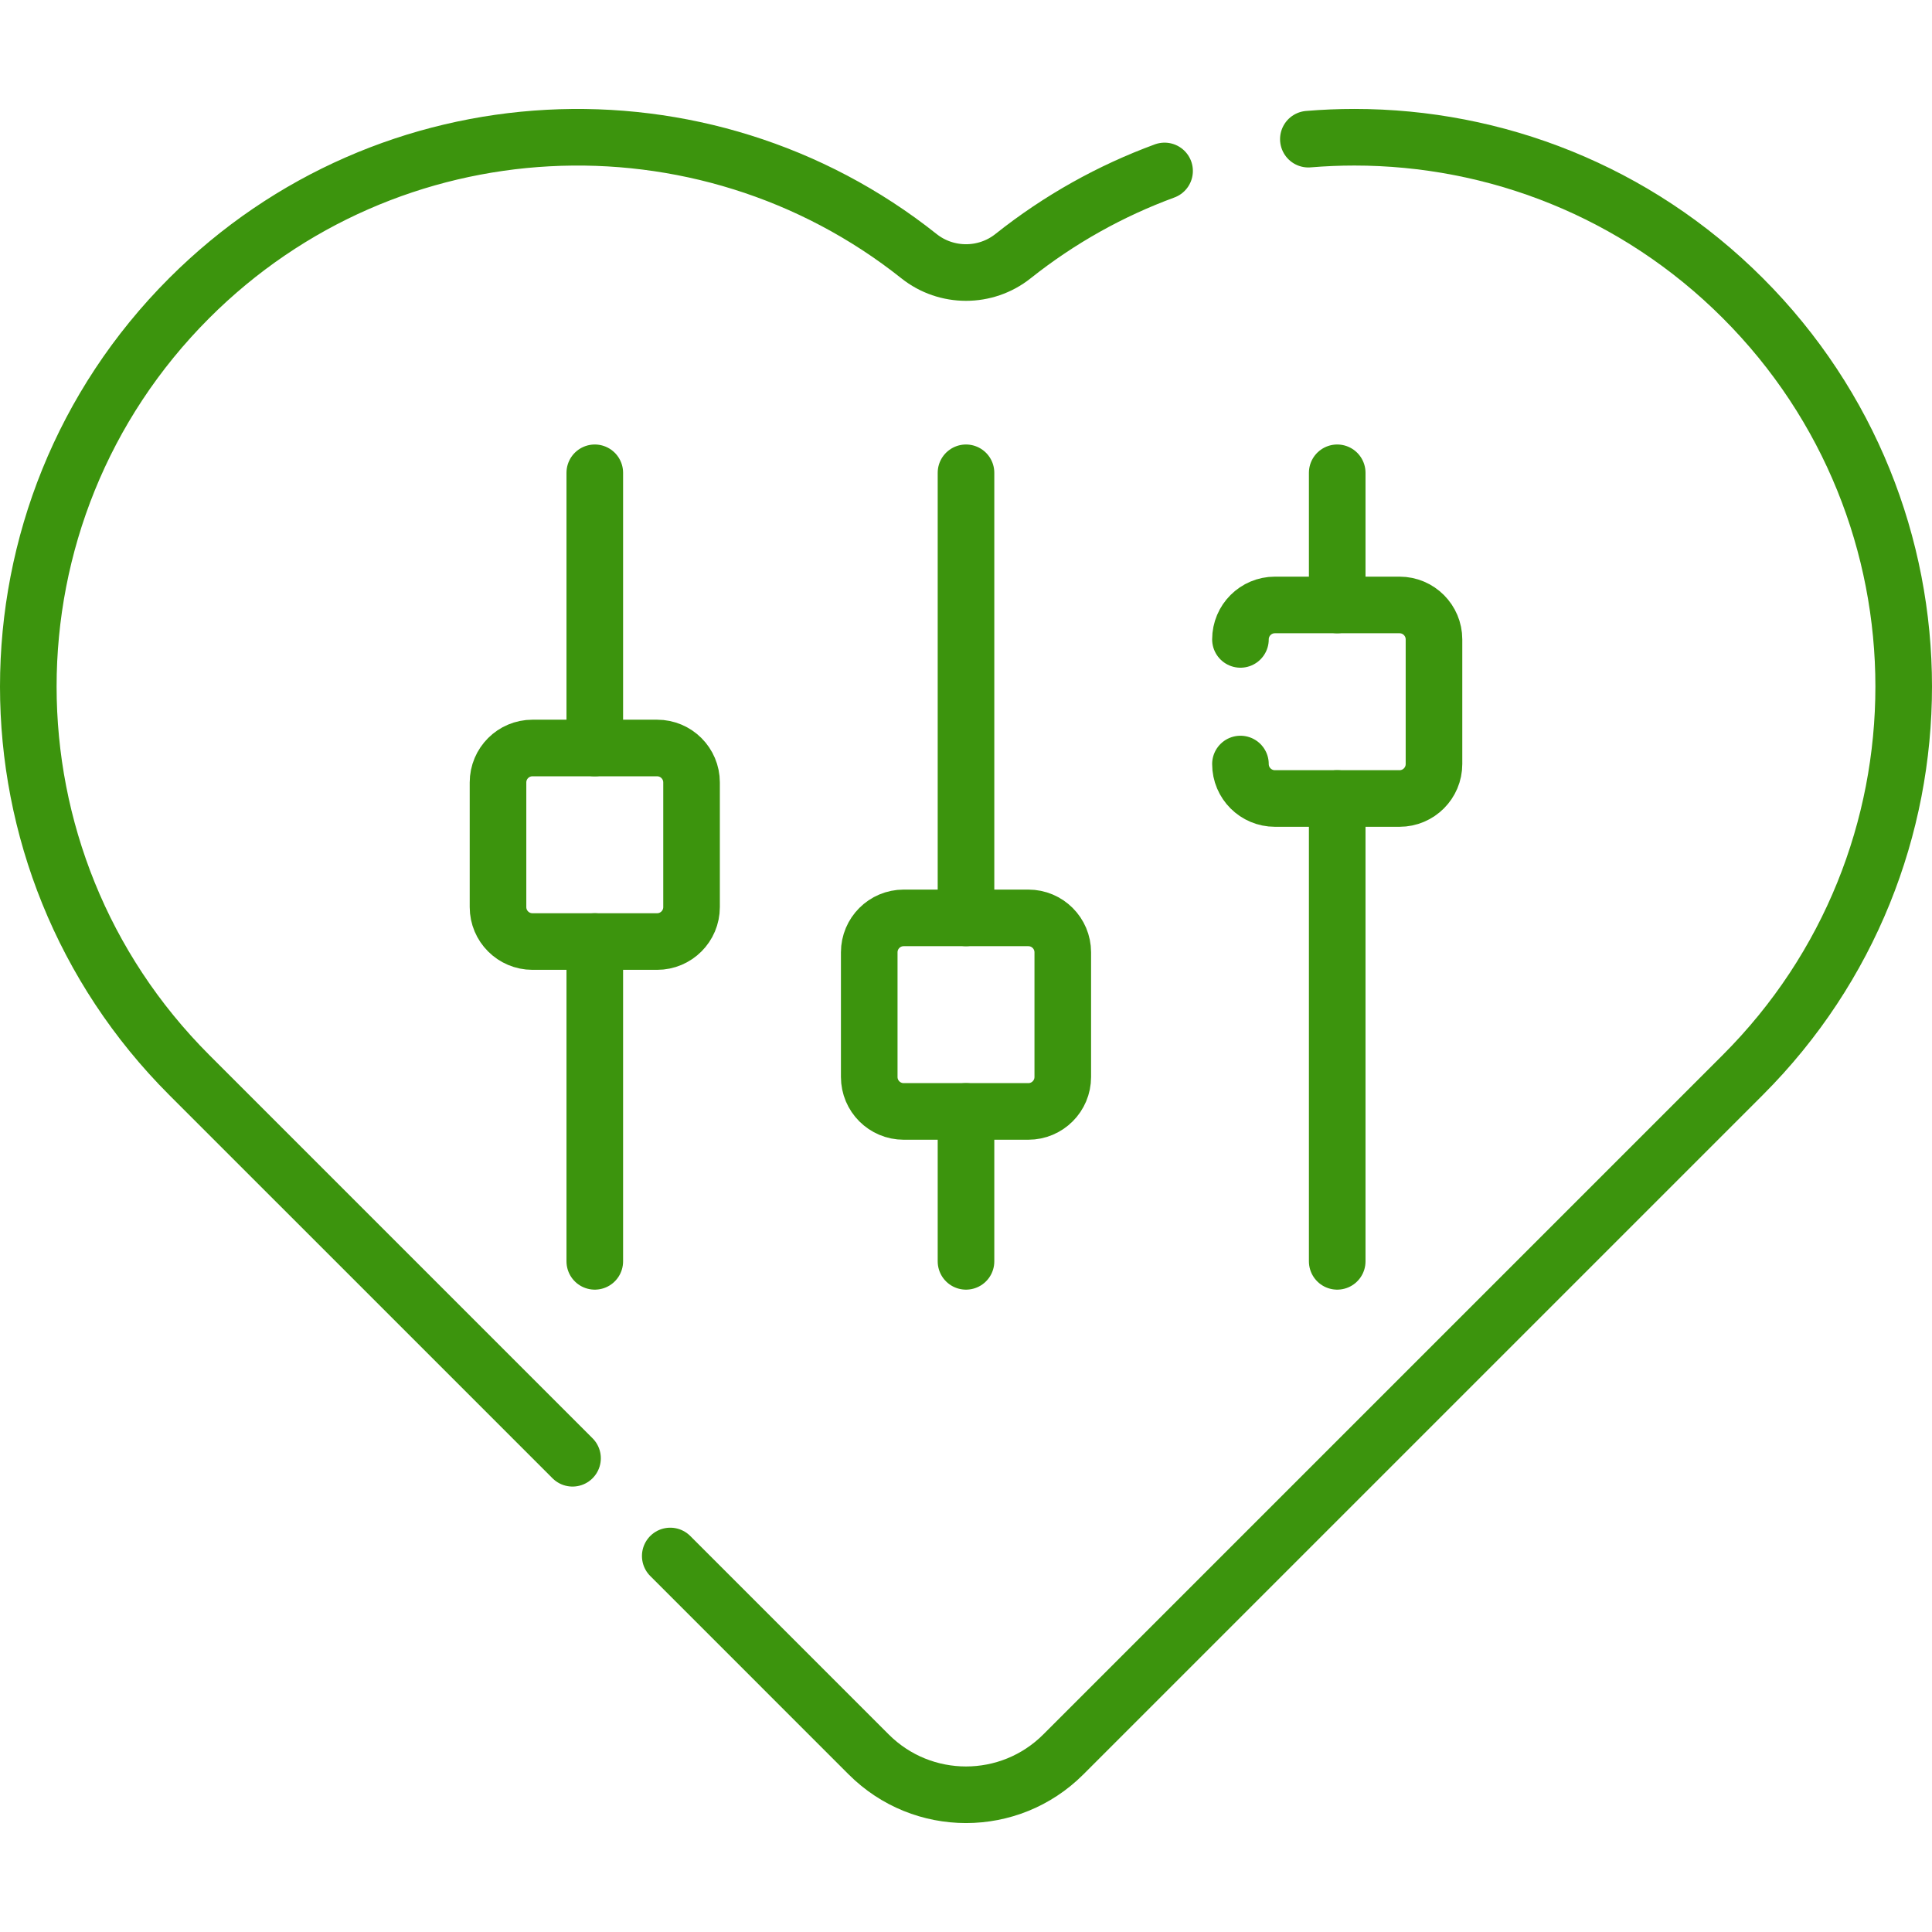 <svg width="512" height="512" viewBox="0 0 512 512" fill="none" xmlns="http://www.w3.org/2000/svg">
<path d="M151.726 386.456L50.14 284.871C21.72 256.441 7.5 219.191 7.5 181.941C7.5 144.68 21.72 107.43 50.14 79.01C102.994 26.147 186.398 22.44 243.544 67.889C250.81 73.668 261.189 73.668 268.455 67.888C280.808 58.061 294.39 50.533 308.624 45.302" stroke="#3C940D" stroke-width="15" stroke-miterlimit="10" stroke-linecap="round" stroke-linejoin="round"/>
<path d="M346.728 36.879C350.788 36.539 354.859 36.37 358.931 36.37C396.191 36.37 433.442 50.58 461.862 79.01C518.712 135.851 518.712 228.021 461.862 284.871L322.451 424.282L281.781 464.952C267.543 479.19 244.459 479.19 230.221 464.952L189.551 424.282L177.623 412.354" stroke="#3C940D" stroke-width="15" stroke-miterlimit="10" stroke-linecap="round" stroke-linejoin="round"/>
<path d="M272.515 294.541H239.487C234.444 294.541 230.356 290.453 230.356 285.41V252.381C230.356 247.338 234.444 243.25 239.487 243.25H272.515C277.558 243.25 281.646 247.338 281.646 252.381V285.409C281.647 290.452 277.558 294.541 272.515 294.541Z" stroke="#3C940D" stroke-width="15" stroke-miterlimit="10" stroke-linecap="round" stroke-linejoin="round"/>
<path d="M256 294.541V334.269" stroke="#3C940D" stroke-width="15" stroke-miterlimit="10" stroke-linecap="round" stroke-linejoin="round"/>
<path d="M256 125.296V243.249" stroke="#3C940D" stroke-width="15" stroke-miterlimit="10" stroke-linecap="round" stroke-linejoin="round"/>
<path d="M328.731 169.449C328.731 164.406 332.819 160.318 337.862 160.318H370.89C375.933 160.318 380.021 164.406 380.021 169.449V202.477C380.021 207.52 375.933 211.608 370.89 211.608H337.862C332.819 211.608 328.731 207.52 328.731 202.477" stroke="#3C940D" stroke-width="15" stroke-miterlimit="10" stroke-linecap="round" stroke-linejoin="round"/>
<path d="M354.375 211.608V334.269" stroke="#3C940D" stroke-width="15" stroke-miterlimit="10" stroke-linecap="round" stroke-linejoin="round"/>
<path d="M354.375 125.296V160.317" stroke="#3C940D" stroke-width="15" stroke-miterlimit="10" stroke-linecap="round" stroke-linejoin="round"/>
<path d="M141.109 249.517H174.137C179.18 249.517 183.268 245.429 183.268 240.386V207.358C183.268 202.315 179.18 198.227 174.137 198.227H141.109C136.066 198.227 131.978 202.315 131.978 207.358V240.386C131.978 245.429 136.066 249.517 141.109 249.517Z" stroke="#3C940D" stroke-width="15" stroke-miterlimit="10" stroke-linecap="round" stroke-linejoin="round"/>
<path d="M157.625 249.517V334.269" stroke="#3C940D" stroke-width="15" stroke-miterlimit="10" stroke-linecap="round" stroke-linejoin="round"/>
<path d="M157.625 125.296V198.225" stroke="#3C940D" stroke-width="15" stroke-miterlimit="10" stroke-linecap="round" stroke-linejoin="round"/>
</svg>
